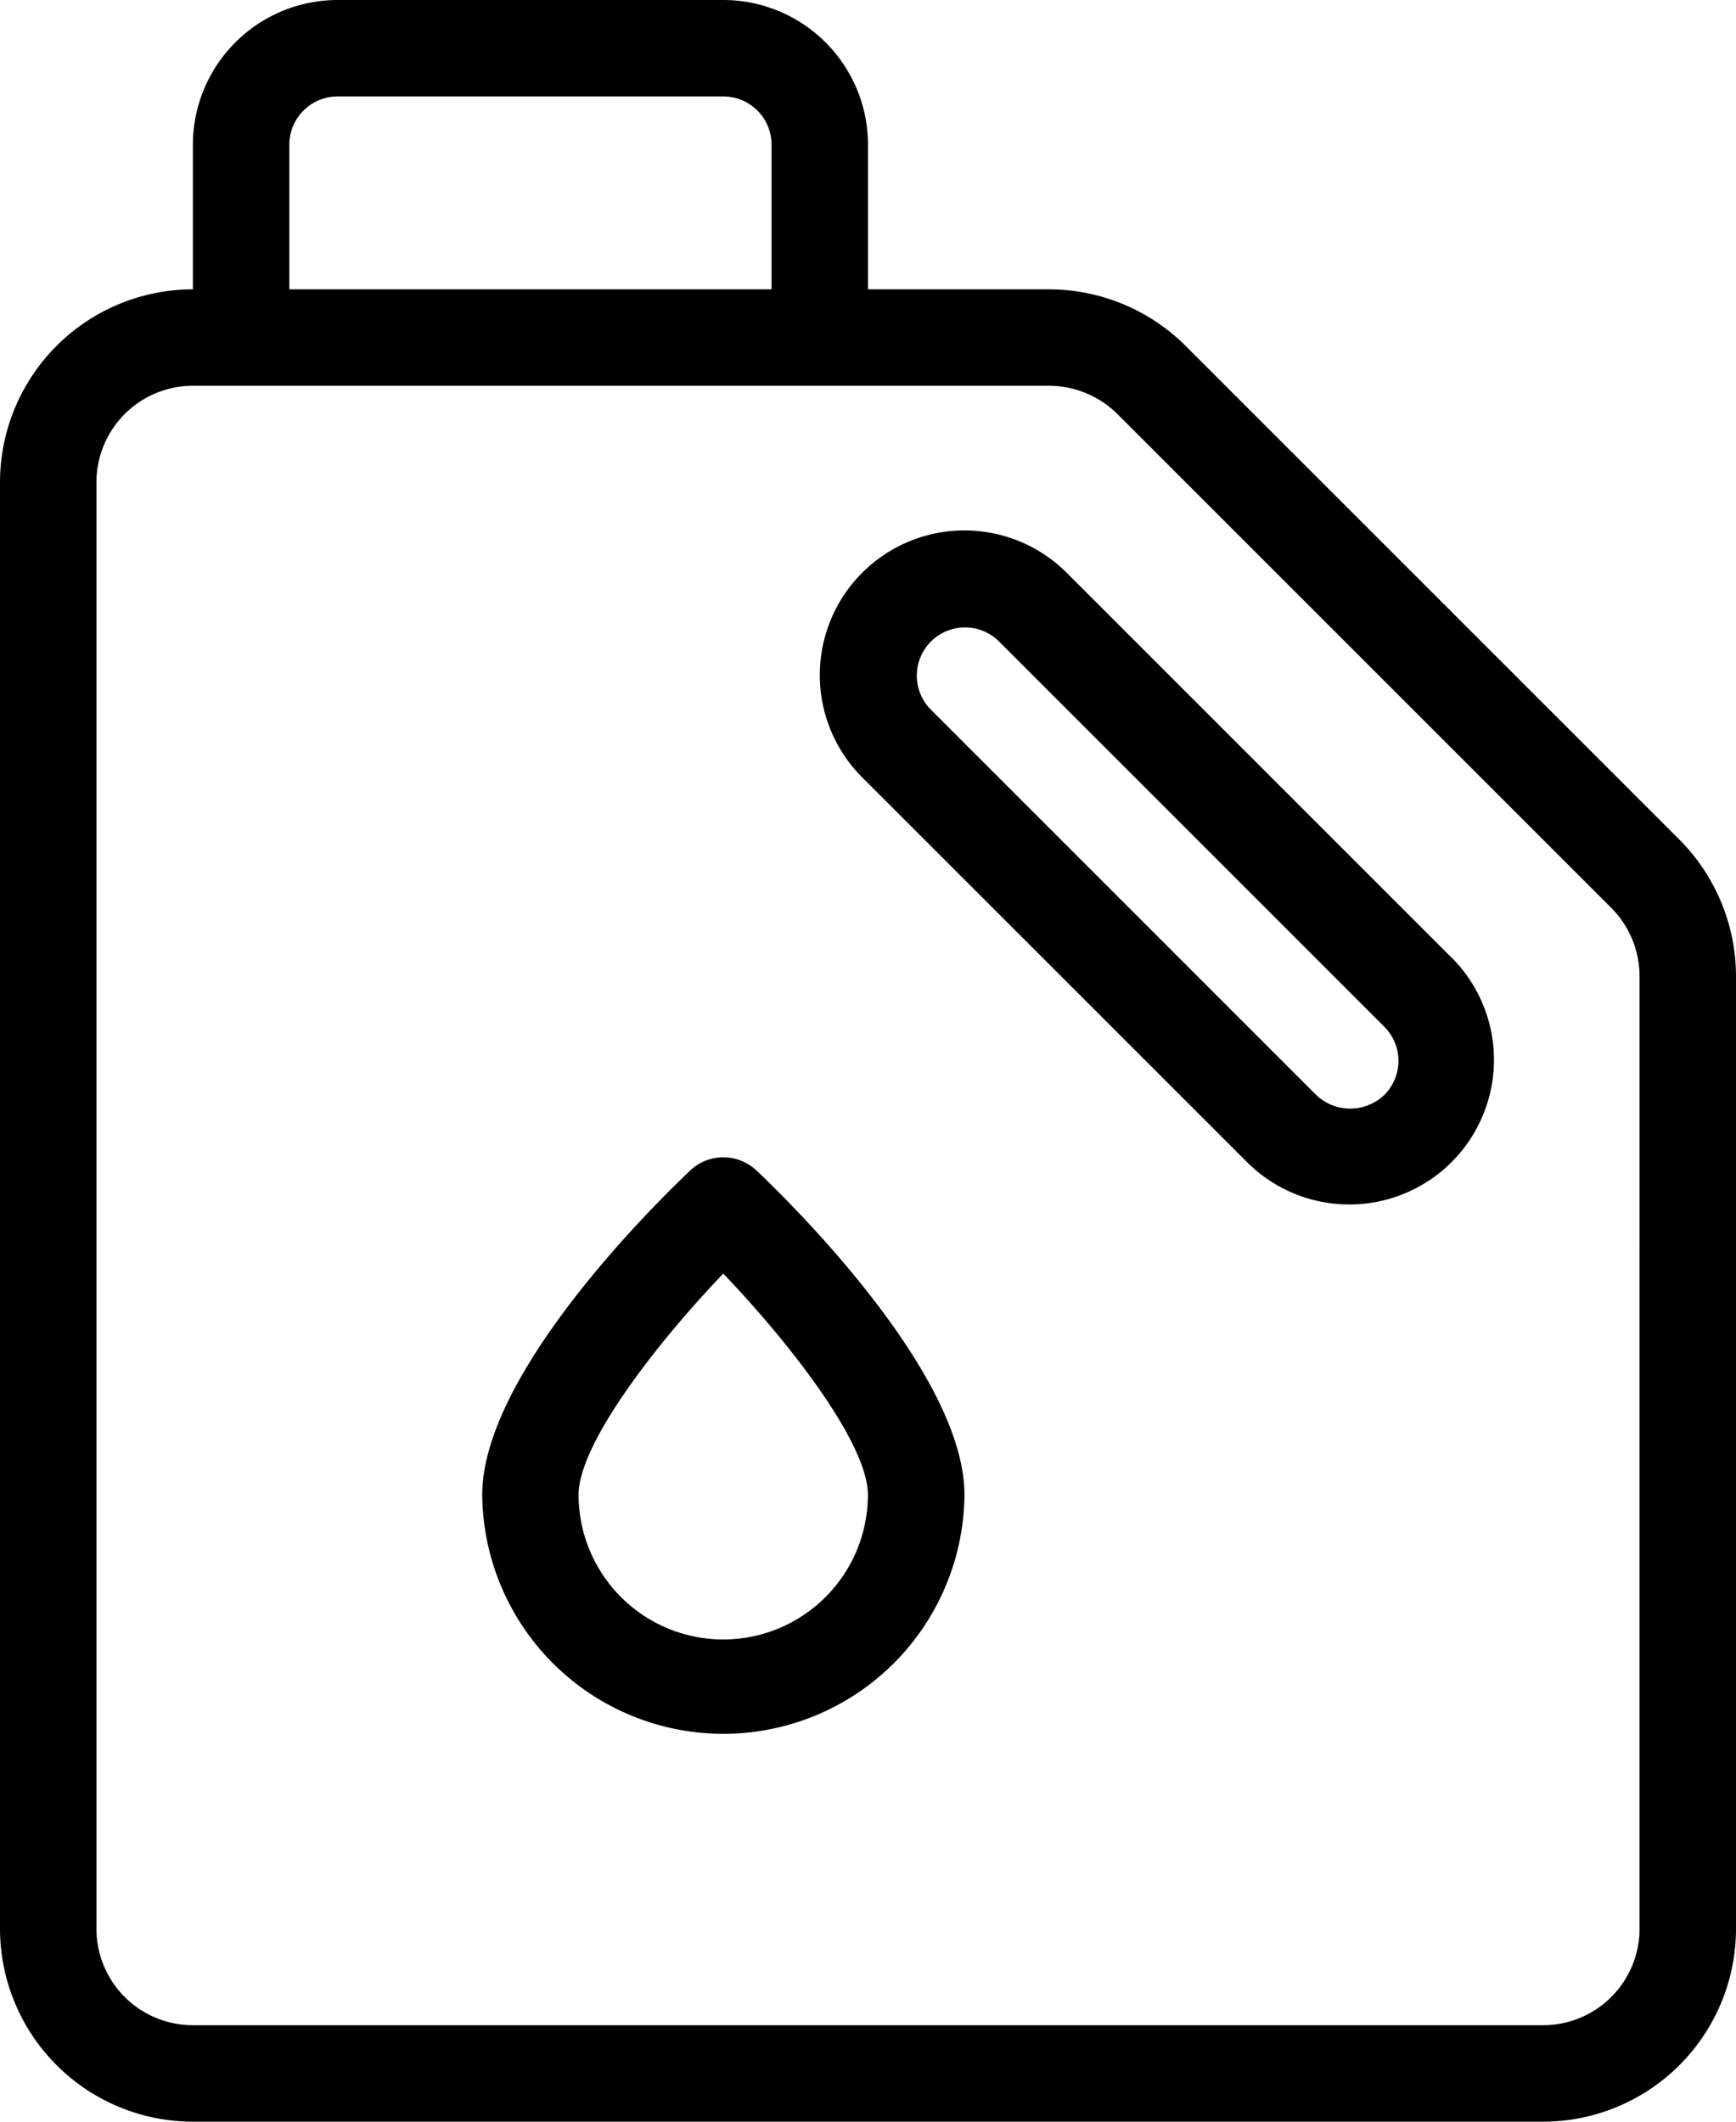 <svg viewBox="0 0 94 114.889" height="114.889" width="94" xmlns="http://www.w3.org/2000/svg"><g transform="translate(-42.667)"><g transform="translate(42.667)"><g transform="translate(0)"><path transform="translate(-42.667)" d="M133.607,45.47,106.864,18.727a10.509,10.509,0,0,0-7.385-3.06H89.667V7.833A7.842,7.842,0,0,0,81.834,0H60.945a7.842,7.842,0,0,0-7.833,7.833v7.833A10.456,10.456,0,0,0,42.667,26.111v78.333a10.457,10.457,0,0,0,10.445,10.445h73.111a10.456,10.456,0,0,0,10.445-10.445V52.855A10.52,10.52,0,0,0,133.607,45.47ZM58.334,7.833a2.615,2.615,0,0,1,2.611-2.611H81.834a2.615,2.615,0,0,1,2.611,2.611v7.833H58.334Zm73.111,96.611a5.227,5.227,0,0,1-5.222,5.222H53.111a5.227,5.227,0,0,1-5.222-5.222V26.111a5.227,5.227,0,0,1,5.222-5.222H99.479a5.268,5.268,0,0,1,3.692,1.53l26.743,26.743a5.249,5.249,0,0,1,1.53,3.692Z"></path></g></g><g transform="translate(87.06 28.726)"><path transform="translate(-224.016 -117.349)" d="M258.272,140.529,237.384,119.64a7.832,7.832,0,0,0-11.077,11.077L247.2,151.605a7.833,7.833,0,0,0,11.077-11.077Zm-3.692,7.385a2.677,2.677,0,0,1-3.692,0L230,127.024a2.611,2.611,0,0,1,3.692-3.692l20.889,20.889A2.61,2.61,0,0,1,254.58,147.913Z"></path></g><g transform="translate(68.778 62.668)"><g transform="translate(0)"><path transform="translate(-149.333 -256.005)" d="M164.184,256.72a2.61,2.61,0,0,0-3.59,0c-1.882,1.782-11.26,11-11.26,17.561a13.056,13.056,0,0,0,26.111,0C175.444,267.723,166.065,258.5,164.184,256.72Zm-1.8,25.395a7.842,7.842,0,0,1-7.833-7.833c0-2.739,4.136-8.109,7.833-11.98,3.7,3.866,7.833,9.236,7.833,11.98A7.842,7.842,0,0,1,162.389,282.115Z"></path></g></g></g></svg>